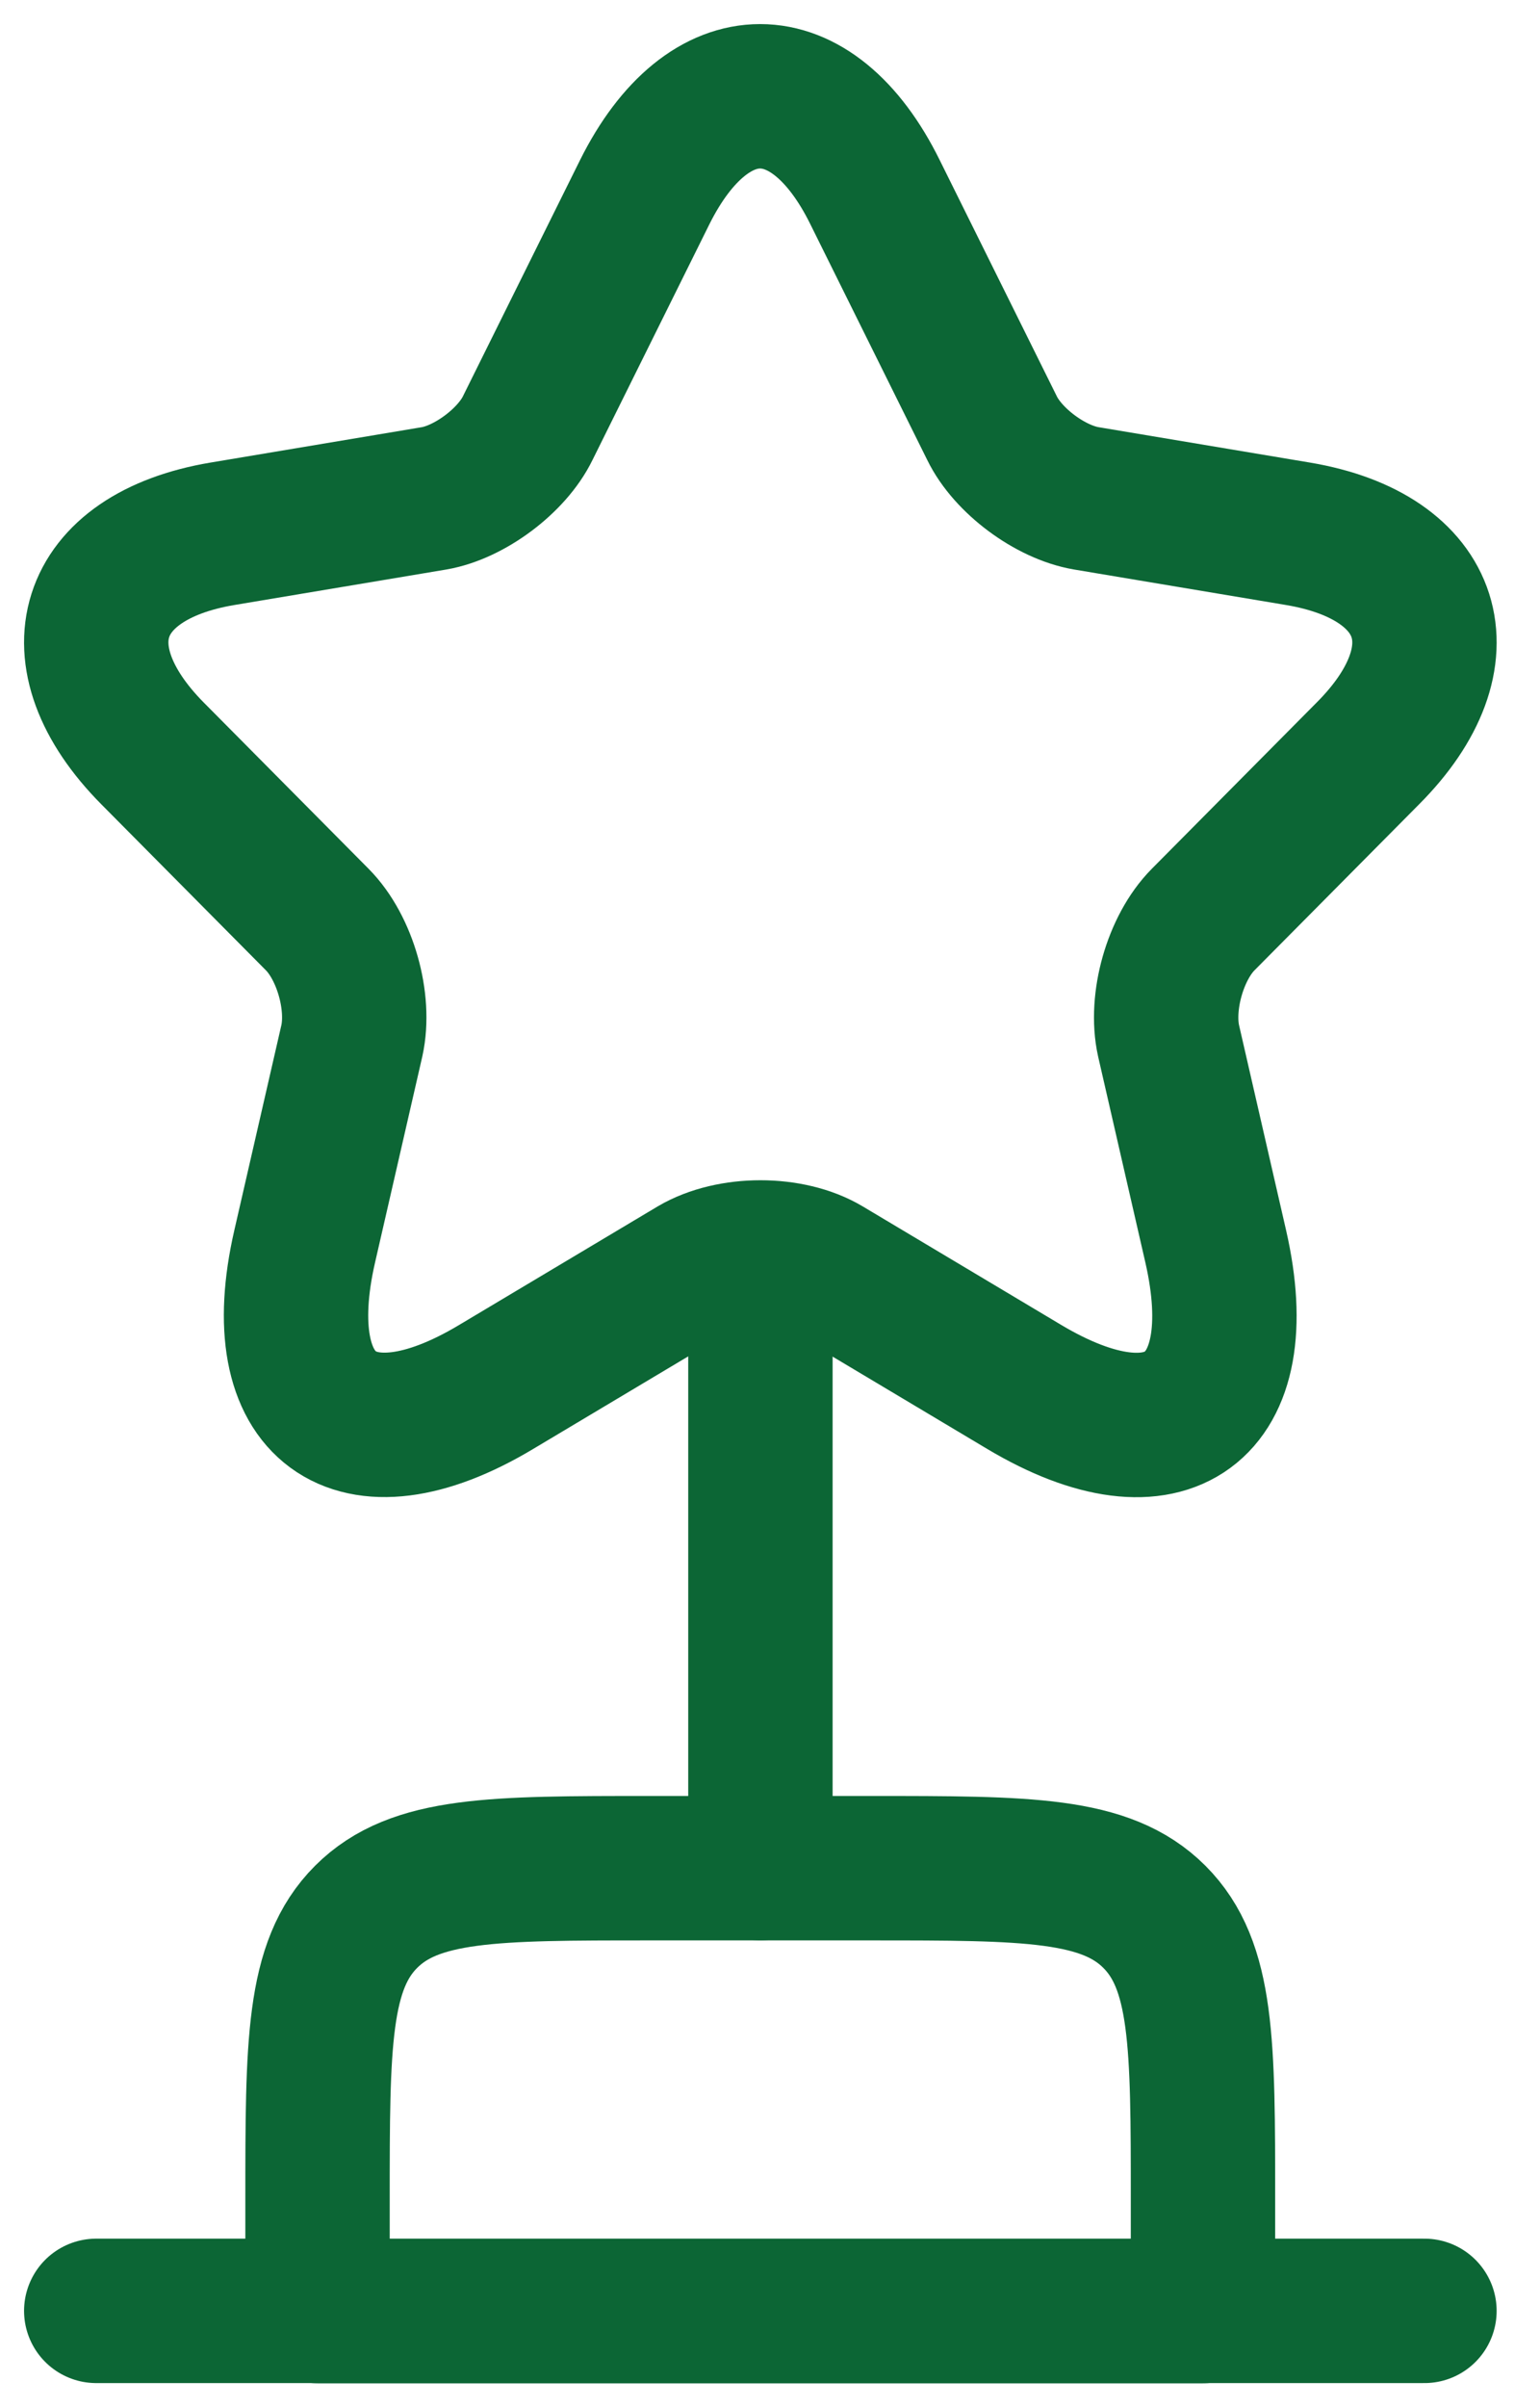 <svg width="32" height="50" viewBox="0 0 32 50" fill="none" xmlns="http://www.w3.org/2000/svg">
<path d="M6.598 45.704C6.598 42.452 6.598 40.826 7.608 39.815C8.619 38.805 10.245 38.805 13.497 38.805H18.097C21.35 38.805 22.976 38.805 23.987 39.815C24.997 40.826 24.997 42.452 24.997 45.704V48.004H6.598V45.704Z" stroke="#0C6635" stroke-width="3" stroke-linecap="round" stroke-linejoin="round"/>
<path d="M15.801 27.305V38.804" stroke="#0C6635" stroke-width="3" stroke-linecap="round" stroke-linejoin="round"/>
<path d="M2 48H29.599" stroke="#0C6635" stroke-width="3" stroke-linecap="round" stroke-linejoin="round"/>
<path d="M18.183 3.993L20.612 8.89C20.943 9.572 21.826 10.225 22.571 10.351L26.973 11.088C29.788 11.561 30.45 13.62 28.422 15.651L25 19.101C24.42 19.686 24.103 20.812 24.282 21.619L25.262 25.89C26.035 29.271 24.255 30.579 21.288 28.812L17.162 26.349C16.417 25.904 15.189 25.904 14.431 26.349L10.305 28.812C7.352 30.579 5.558 29.257 6.331 25.89L7.311 21.619C7.49 20.812 7.173 19.686 6.593 19.101L3.171 15.651C1.157 13.62 1.805 11.561 4.62 11.088L9.022 10.351C9.753 10.225 10.636 9.572 10.967 8.89L13.396 3.993C14.72 1.336 16.873 1.336 18.183 3.993Z" stroke="#0C6635" stroke-width="3" stroke-linecap="round" stroke-linejoin="round"/>
</svg>
